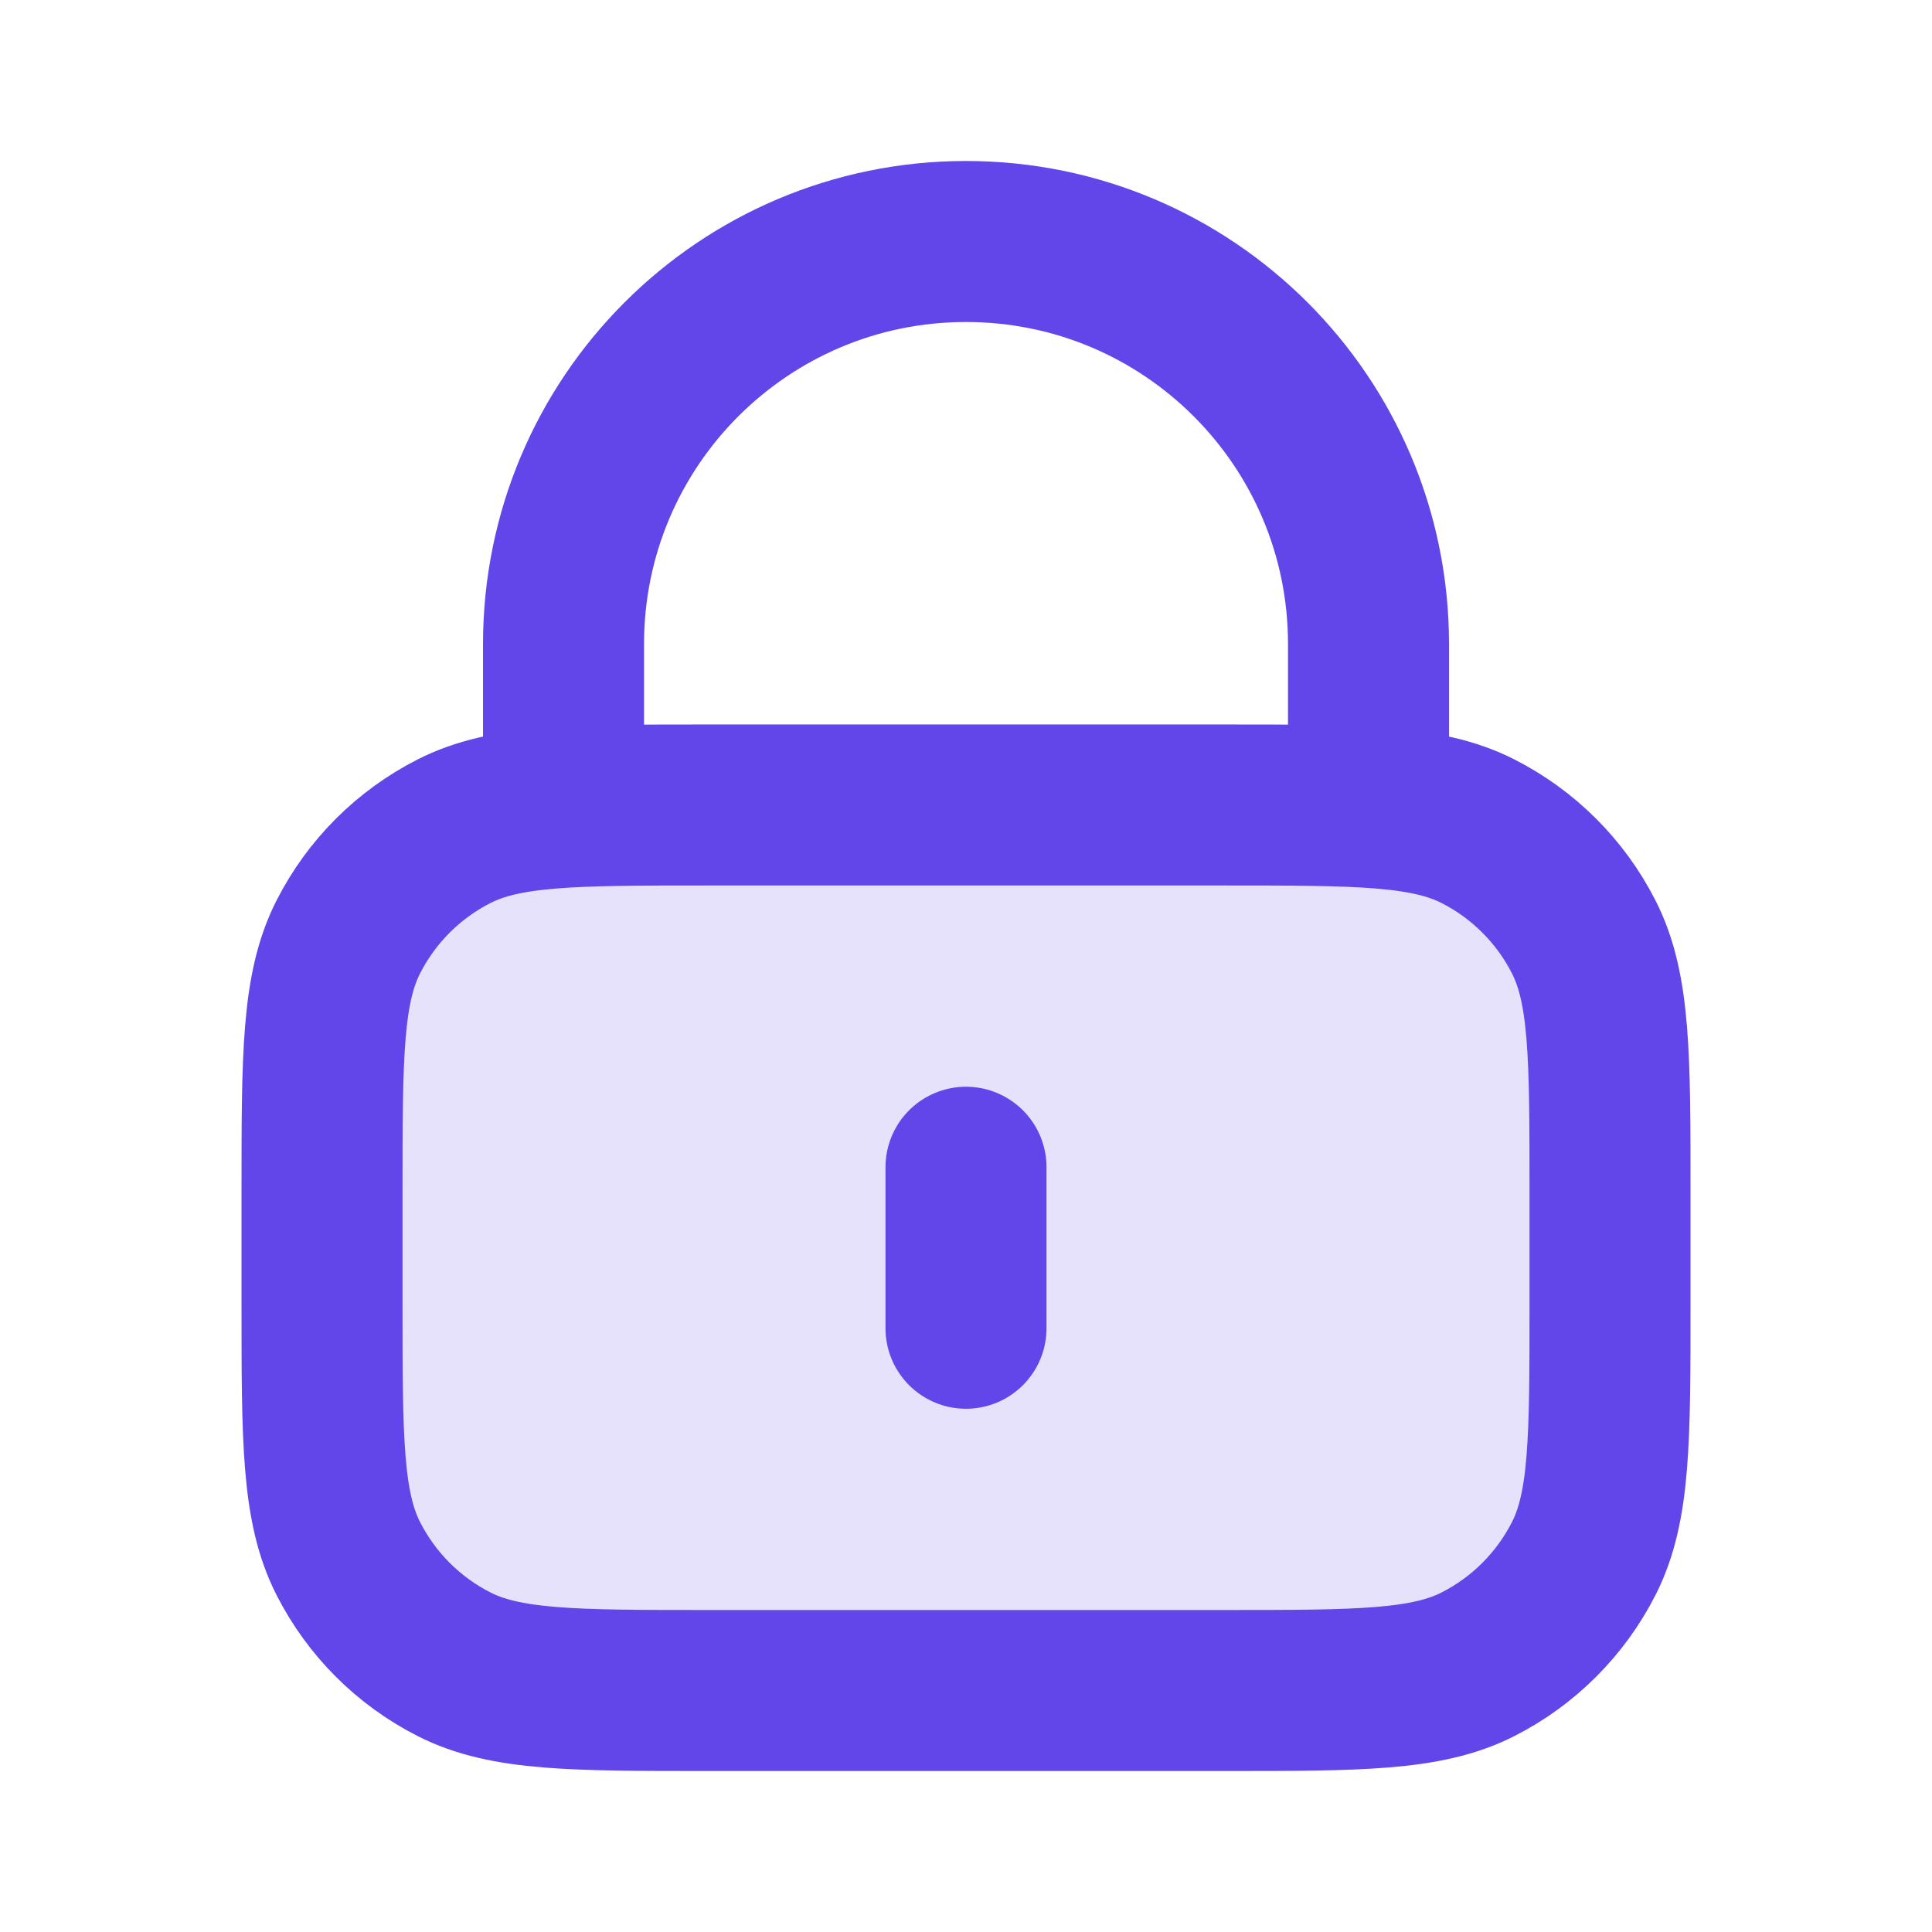 <svg xmlns="http://www.w3.org/2000/svg" fill="none" viewBox="0 0 56 56" height="56" width="56">
<path fill="#E6E2FB" d="M9.334 44.333L10.5 26.833L16.334 24.5L39.667 23.333L45.5 25.667L46.667 39.667L44.334 49H15.167L9.334 44.333Z"></path>
<path stroke-linejoin="round" stroke-linecap="round" stroke-width="4.667" stroke="#6346E9" d="M39.667 23.333V18.667C39.667 12.223 34.444 7 28 7C21.557 7 16.334 12.223 16.334 18.667V23.333M28 33.833V38.5M20.534 49H35.467C39.387 49 41.347 49 42.845 48.237C44.162 47.566 45.233 46.495 45.904 45.178C46.667 43.681 46.667 41.72 46.667 37.8V34.533C46.667 30.613 46.667 28.653 45.904 27.155C45.233 25.838 44.162 24.767 42.845 24.096C41.347 23.333 39.387 23.333 35.467 23.333H20.534C16.613 23.333 14.653 23.333 13.156 24.096C11.838 24.767 10.768 25.838 10.097 27.155C9.334 28.653 9.334 30.613 9.334 34.533V37.8C9.334 41.72 9.334 43.681 10.097 45.178C10.768 46.495 11.838 47.566 13.156 48.237C14.653 49 16.613 49 20.534 49Z"></path>
</svg>
